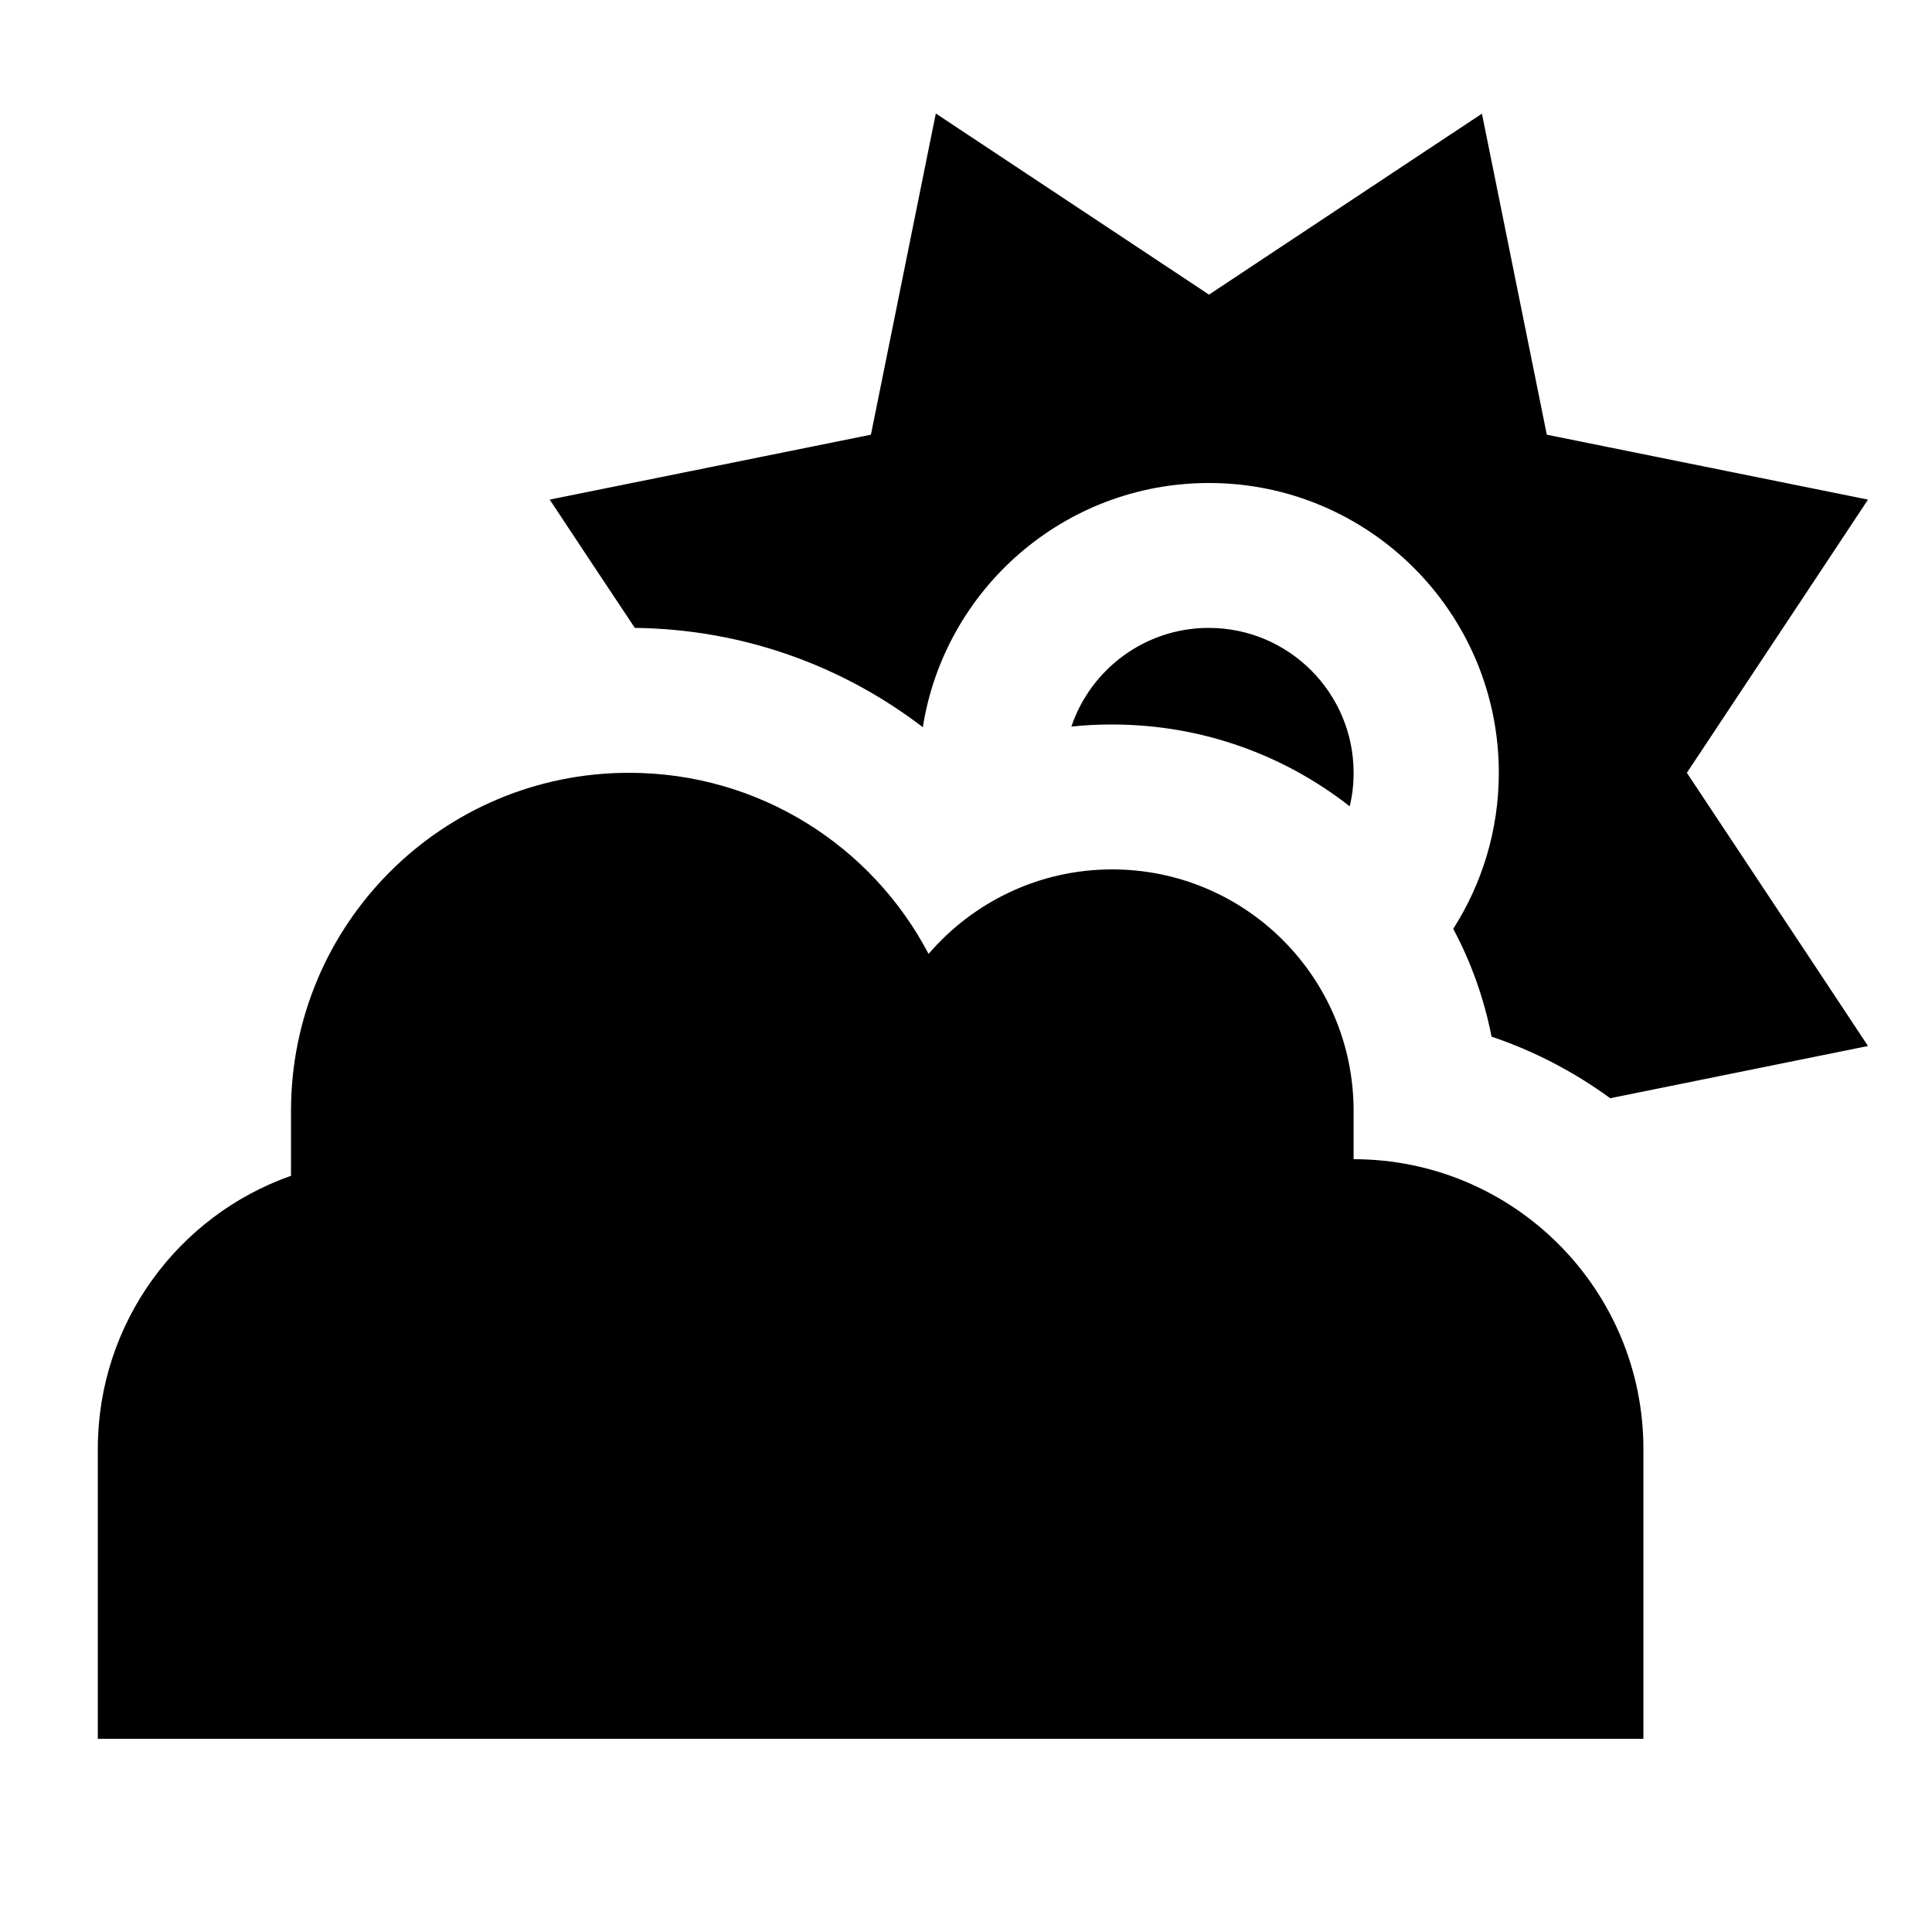 <svg xmlns="http://www.w3.org/2000/svg" viewBox="0 0 640 640"><!--! Font Awesome Pro 7.1.0 by @fontawesome - https://fontawesome.com License - https://fontawesome.com/license (Commercial License) Copyright 2025 Fonticons, Inc. --><path fill="currentColor" d="M490.9 37.6C492 43.1 499.2 78.6 512.4 144C577.8 157.2 613.3 164.4 618.8 165.5C615.7 170.2 595.7 200.4 558.8 256C595.7 311.6 615.7 341.8 618.8 346.5C609.8 348.3 581.3 354.1 533.4 363.8C521.5 355.1 508.3 348.2 494.1 343.4C491.6 330.7 487.3 318.7 481.4 307.7C490.9 292.8 496.5 275.1 496.5 256C496.5 203 453.5 160 400.5 160C352.6 160 312.9 195.1 305.7 240.9C279.2 220.6 246.2 208.4 210.3 208C199.9 192.4 190.5 178.2 182.1 165.5C187.6 164.4 223.1 157.2 288.5 144C301.7 78.6 308.9 43.1 310 37.6C314.7 40.7 344.8 60.7 400.5 97.6C456.1 60.7 486.3 40.7 491 37.6zM448.4 256C448.4 259.8 448 263.5 447.1 267.1C425.4 250.1 398.1 240 368.4 240C363.8 240 359.3 240.2 354.9 240.7C361.3 221.7 379.3 208 400.4 208C426.9 208 448.4 229.5 448.4 256zM128.4 576L32.4 576L32.4 480C32.4 438.2 59.1 402.6 96.4 389.5L96.4 368C96.4 306.1 146.5 256 208.4 256C251.5 256 288.9 280.3 307.6 316C322.3 298.9 344.1 288 368.4 288C412.6 288 448.4 323.8 448.4 368L448.4 384C501.4 384 544.4 427 544.4 480L544.4 576L128.4 576z"/></svg>
